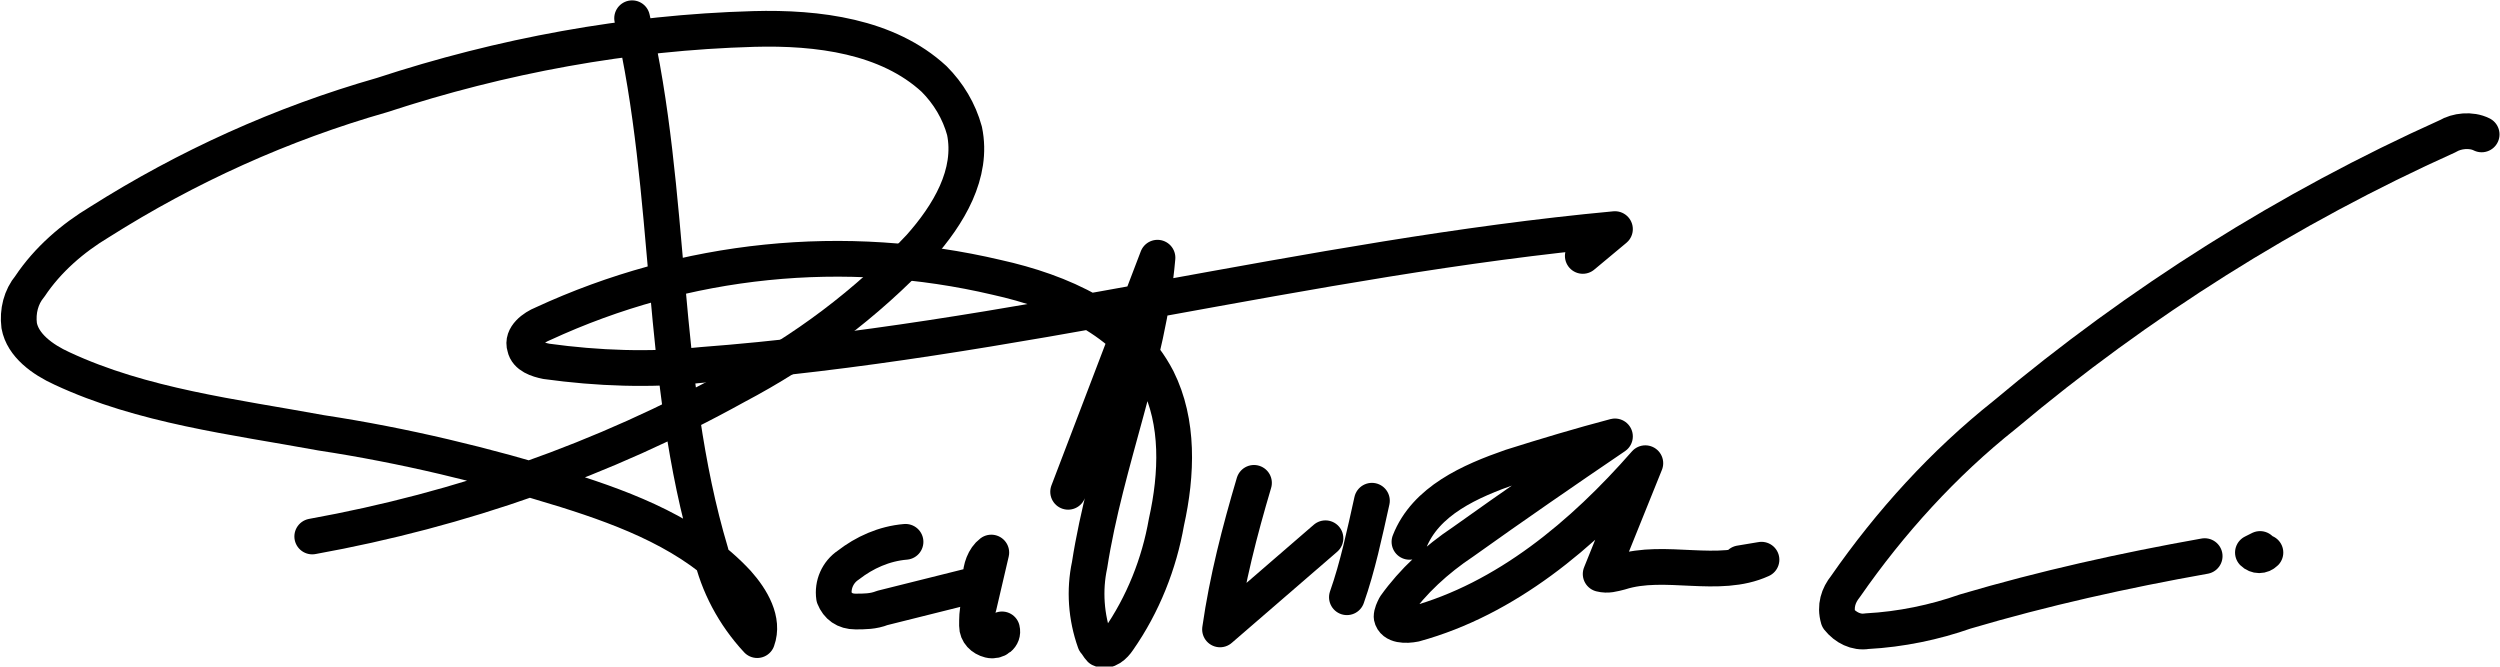 <?xml version="1.0" encoding="utf-8"?>
<!-- Generator: Adobe Illustrator 25.3.1, SVG Export Plug-In . SVG Version: 6.00 Build 0)  -->
<svg version="1.1" id="Livello_1" xmlns="http://www.w3.org/2000/svg" xmlns:xlink="http://www.w3.org/1999/xlink" x="0px" y="0px"
	 width="139.9px" height="37.3px" viewBox="0 0 139.9 37.3" style="enable-background:new 0 0 139.9 37.3;" xml:space="preserve">
<g id="Raggruppa_20946" transform="translate(-816.127 -839.679)">
	<path id="Tracciato_29215" style="fill:none;stroke:#000000;stroke-width:2;stroke-linecap:round;stroke-linejoin:round;" d="
		M851.5,840.7c2.3,9.8,1.5,20.2,4.4,29.9c0.4,1.8,1.3,3.5,2.6,4.9c0.4-1.1-0.3-2.3-1.1-3.2c-2.5-2.7-6.1-4.1-9.6-5.2
		c-4.5-1.4-9.1-2.5-13.7-3.2c-4.9-0.9-10-1.5-14.5-3.6c-1.1-0.5-2.2-1.3-2.4-2.4c-0.1-0.8,0.1-1.6,0.6-2.2c1-1.5,2.4-2.7,3.9-3.6
		c4.9-3.1,10.2-5.5,15.8-7.1c6.7-2.2,13.7-3.5,20.8-3.7c3.6-0.1,7.5,0.4,10.1,2.8c0.8,0.8,1.4,1.8,1.7,2.9c0.5,2.4-0.9,4.7-2.5,6.5
		c-3,3.2-6.5,5.8-10.3,7.8c-7.4,4.1-15.4,6.9-23.7,8.4"/>
	<path id="Tracciato_29216" style="fill:none;stroke:#000000;stroke-width:2;stroke-linecap:round;stroke-linejoin:round;" d="
		M866.8,870c-1.2,0.1-2.3,0.6-3.2,1.3c-0.6,0.4-0.9,1.1-0.8,1.8c0.2,0.5,0.6,0.8,1.2,0.8c0.5,0,1,0,1.5-0.2l5.2-1.3
		c0.1,0,0.2,0,0.2-0.1c0.1-0.1,0.1-0.2,0.1-0.3c0-0.5,0.2-1.1,0.6-1.4l-0.7,3c-0.1,0.3-0.1,0.7-0.1,1.1c0,0.4,0.3,0.7,0.7,0.8
		c0.4,0.1,0.8-0.2,0.7-0.6"/>
	<path id="Tracciato_29217" style="fill:none;stroke:#000000;stroke-width:2;stroke-linecap:round;stroke-linejoin:round;" d="
		M875.9,867.2l5-13.1c-0.5,5.8-2.9,11.4-3.8,17.2c-0.3,1.4-0.2,2.9,0.3,4.3c0.1,0.1,0.2,0.3,0.3,0.4c0.4,0.2,0.8-0.2,1-0.5
		c1.4-2,2.3-4.3,2.7-6.6c0.6-2.7,0.7-5.6-0.5-8c-1.7-3.3-5.4-4.9-9-5.7c-8.5-2-17.4-1.1-25.4,2.6c-0.5,0.2-1.2,0.7-1,1.3
		c0.1,0.5,0.7,0.7,1.2,0.8c2.9,0.4,5.8,0.5,8.7,0.2c17.2-1.3,33.9-6,51.1-7.6l-1.8,1.5"/>
	<path id="Tracciato_29218" style="fill:none;stroke:#000000;stroke-width:2;stroke-linecap:round;stroke-linejoin:round;" d="
		M886.3,866.7c-0.8,2.7-1.5,5.4-1.9,8.2l5.9-5.1"/>
	<path id="Tracciato_29219" style="fill:none;stroke:#000000;stroke-width:2;stroke-linecap:round;stroke-linejoin:round;" d="
		M892.9,867.7c-0.4,1.8-0.8,3.7-1.4,5.4"/>
	<path id="Tracciato_29220" style="fill:none;stroke:#000000;stroke-width:2;stroke-linecap:round;stroke-linejoin:round;" d="
		M895,870c0.9-2.3,3.4-3.4,5.7-4.2c1.9-0.6,3.9-1.2,5.8-1.7c-2.8,1.9-5.7,3.9-8.5,5.9c-1.5,1-2.8,2.2-3.8,3.6
		c-0.1,0.2-0.2,0.4-0.2,0.6c0.1,0.5,0.8,0.5,1.3,0.4c5.1-1.4,9.4-5,12.9-9l-2.5,6.2c0.4,0.1,0.7,0,1.1-0.1c2.5-0.8,5.5,0.4,7.9-0.7
		l-1.2,0.2"/>
	<path id="Tracciato_29221" style="fill:none;stroke:#000000;stroke-width:2;stroke-linecap:round;stroke-linejoin:round;" d="
		M955,847.2c-0.6-0.3-1.4-0.2-1.9,0.1c-8.9,4-17.3,9.3-24.8,15.6c-3.4,2.7-6.4,6-8.9,9.6c-0.4,0.5-0.6,1.1-0.4,1.8
		c0.4,0.5,1,0.8,1.6,0.7c1.9-0.1,3.8-0.5,5.5-1.1c4.4-1.3,8.9-2.3,13.4-3.1"/>
	<path id="Tracciato_29222" style="fill:none;stroke:#000000;stroke-width:2;stroke-linecap:round;stroke-linejoin:round;" d="
		M942.6,870.4l-0.4,0.2c0.2,0.2,0.5,0.2,0.7,0"/>
</g>
</svg>
